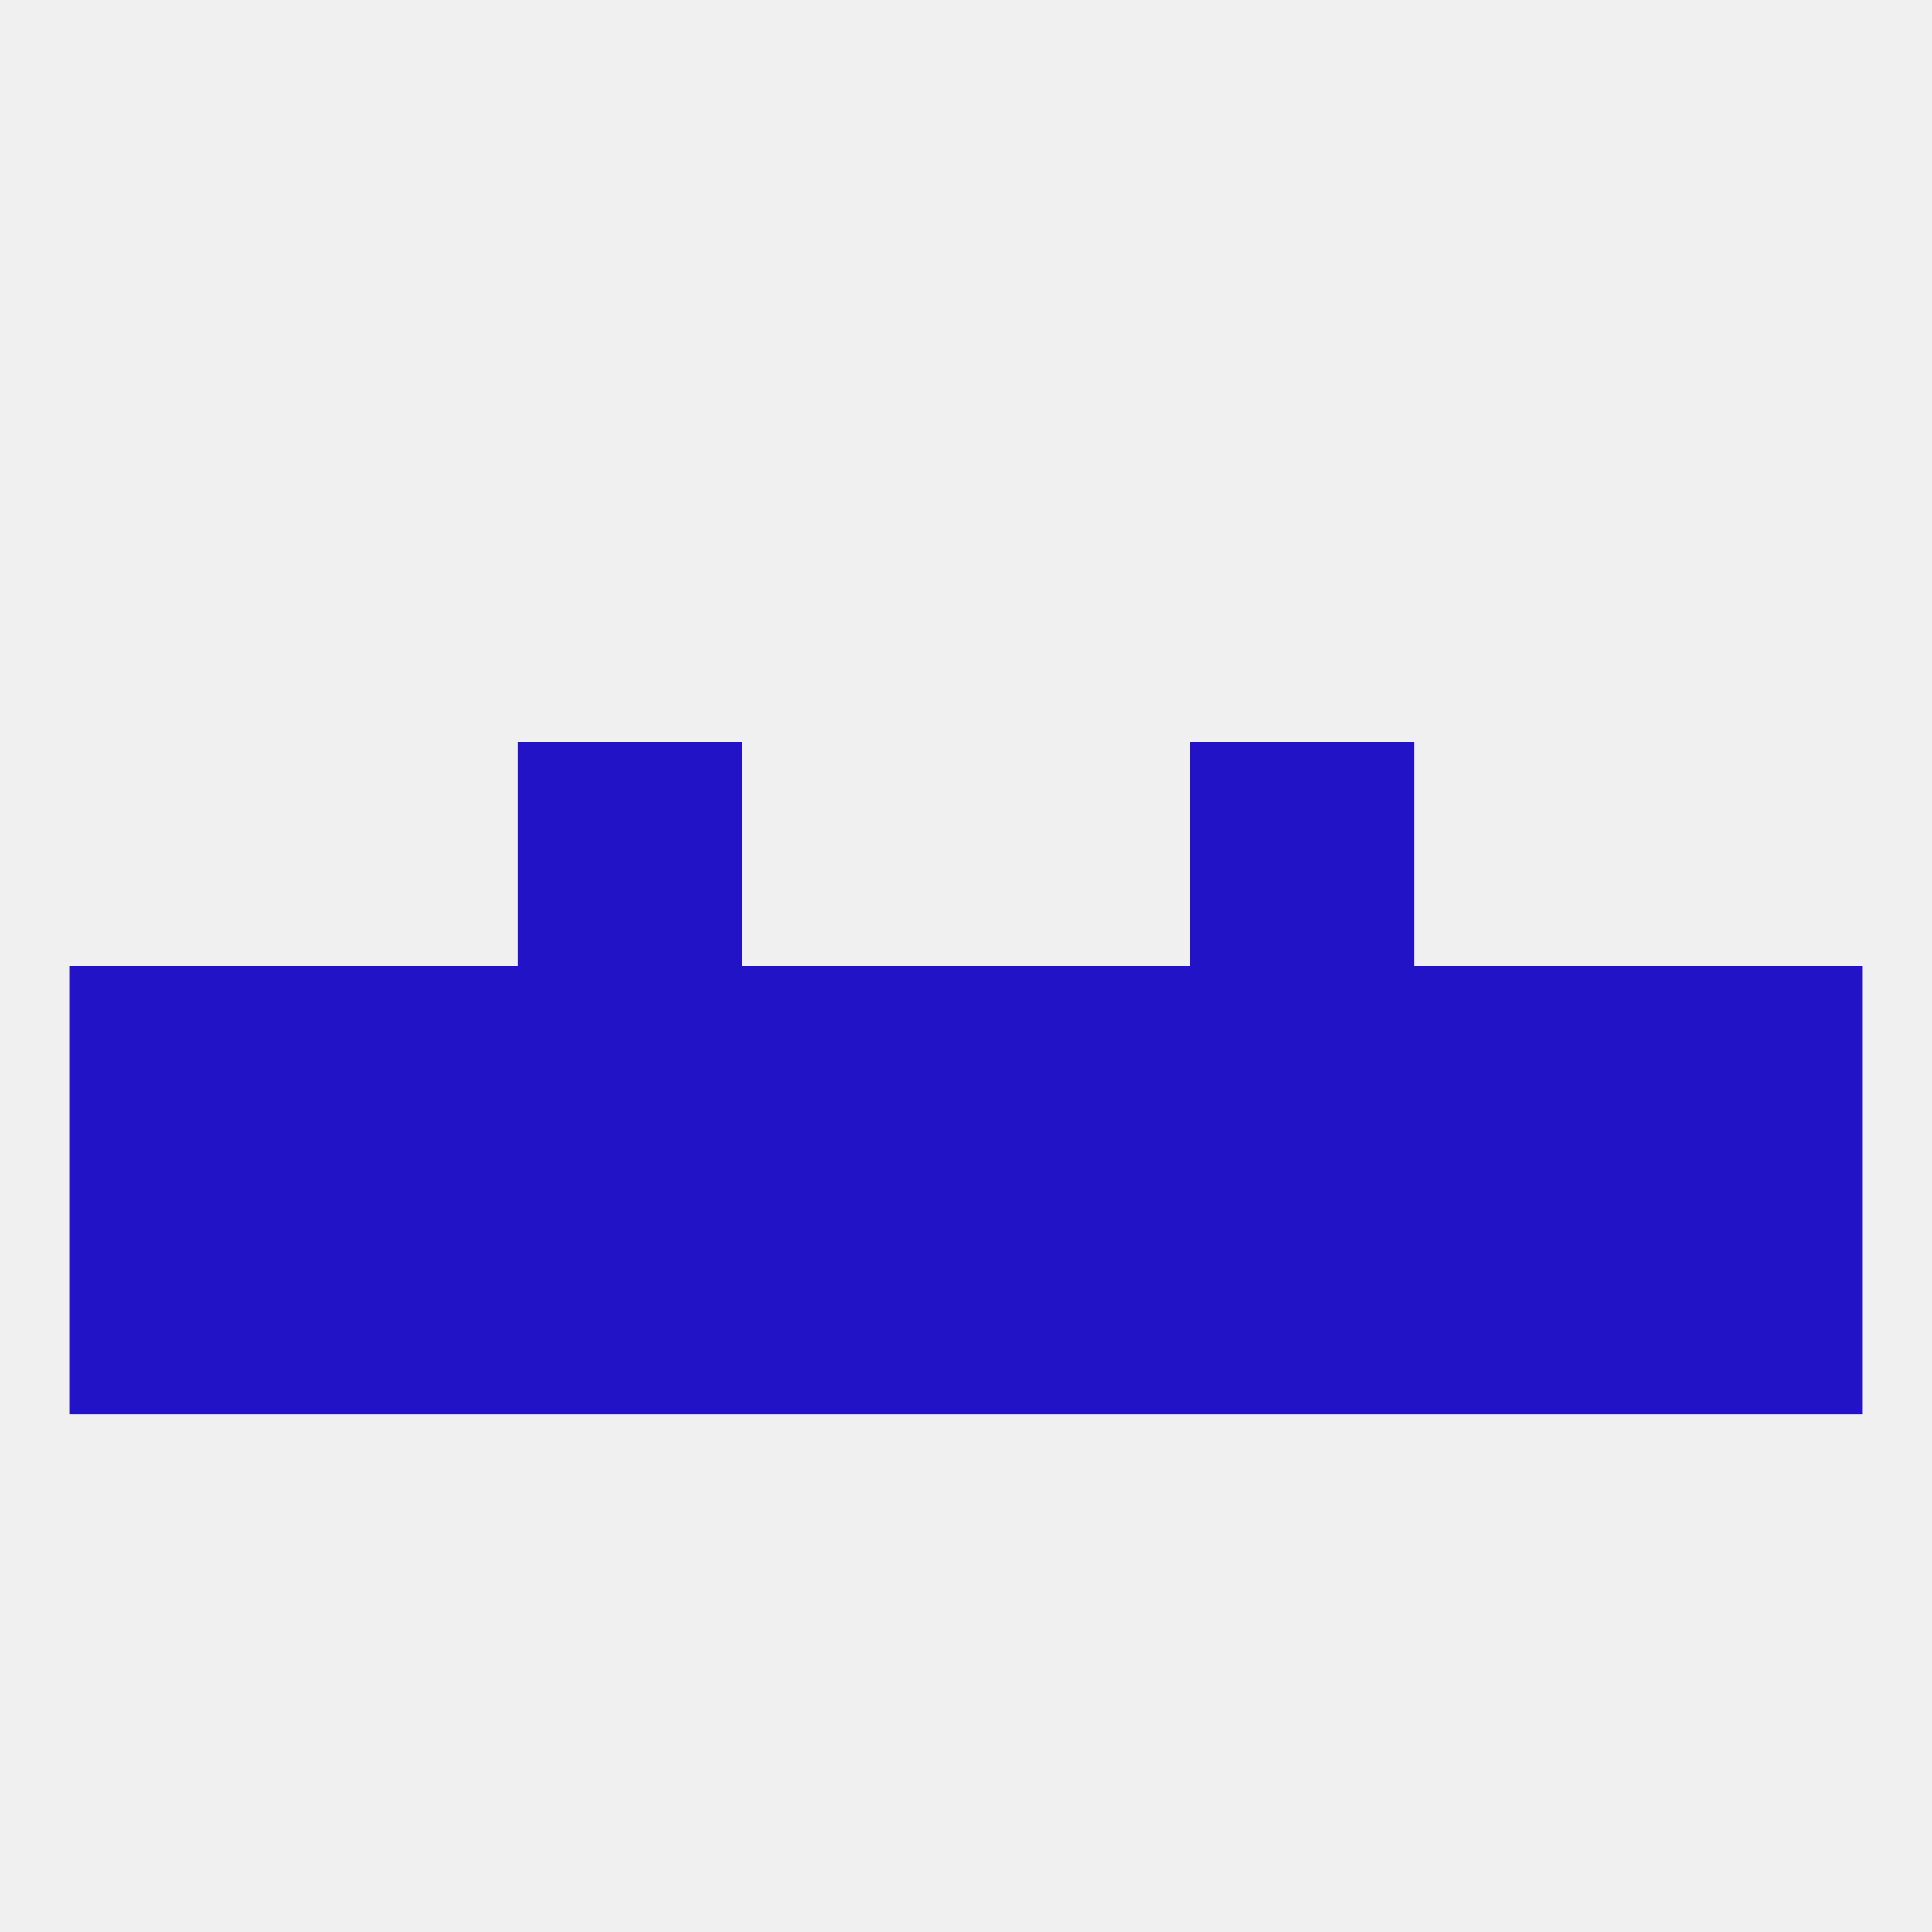 
<!--   <?xml version="1.0"?> -->
<svg version="1.1" baseprofile="full" xmlns="http://www.w3.org/2000/svg" xmlns:xlink="http://www.w3.org/1999/xlink" xmlns:ev="http://www.w3.org/2001/xml-events" width="250" height="250" viewBox="0 0 250 250" >
	<rect width="100%" height="100%" fill="rgba(240,240,240,255)"/>

	<rect x="38" y="125" width="29" height="29" fill="rgba(34,19,199,255)"/>
	<rect x="183" y="125" width="29" height="29" fill="rgba(34,19,199,255)"/>
	<rect x="154" y="125" width="29" height="29" fill="rgba(34,19,199,255)"/>
	<rect x="125" y="125" width="29" height="29" fill="rgba(34,19,199,255)"/>
	<rect x="67" y="125" width="29" height="29" fill="rgba(34,19,199,255)"/>
	<rect x="96" y="125" width="29" height="29" fill="rgba(34,19,199,255)"/>
	<rect x="9" y="125" width="29" height="29" fill="rgba(34,19,199,255)"/>
	<rect x="212" y="125" width="29" height="29" fill="rgba(34,19,199,255)"/>
	<rect x="67" y="96" width="29" height="29" fill="rgba(34,19,199,255)"/>
	<rect x="154" y="96" width="29" height="29" fill="rgba(34,19,199,255)"/>
	<rect x="9" y="154" width="29" height="29" fill="rgba(34,19,199,255)"/>
	<rect x="212" y="154" width="29" height="29" fill="rgba(34,19,199,255)"/>
	<rect x="125" y="154" width="29" height="29" fill="rgba(34,19,199,255)"/>
	<rect x="67" y="154" width="29" height="29" fill="rgba(34,19,199,255)"/>
	<rect x="154" y="154" width="29" height="29" fill="rgba(34,19,199,255)"/>
	<rect x="96" y="154" width="29" height="29" fill="rgba(34,19,199,255)"/>
	<rect x="38" y="154" width="29" height="29" fill="rgba(34,19,199,255)"/>
	<rect x="183" y="154" width="29" height="29" fill="rgba(34,19,199,255)"/>
</svg>